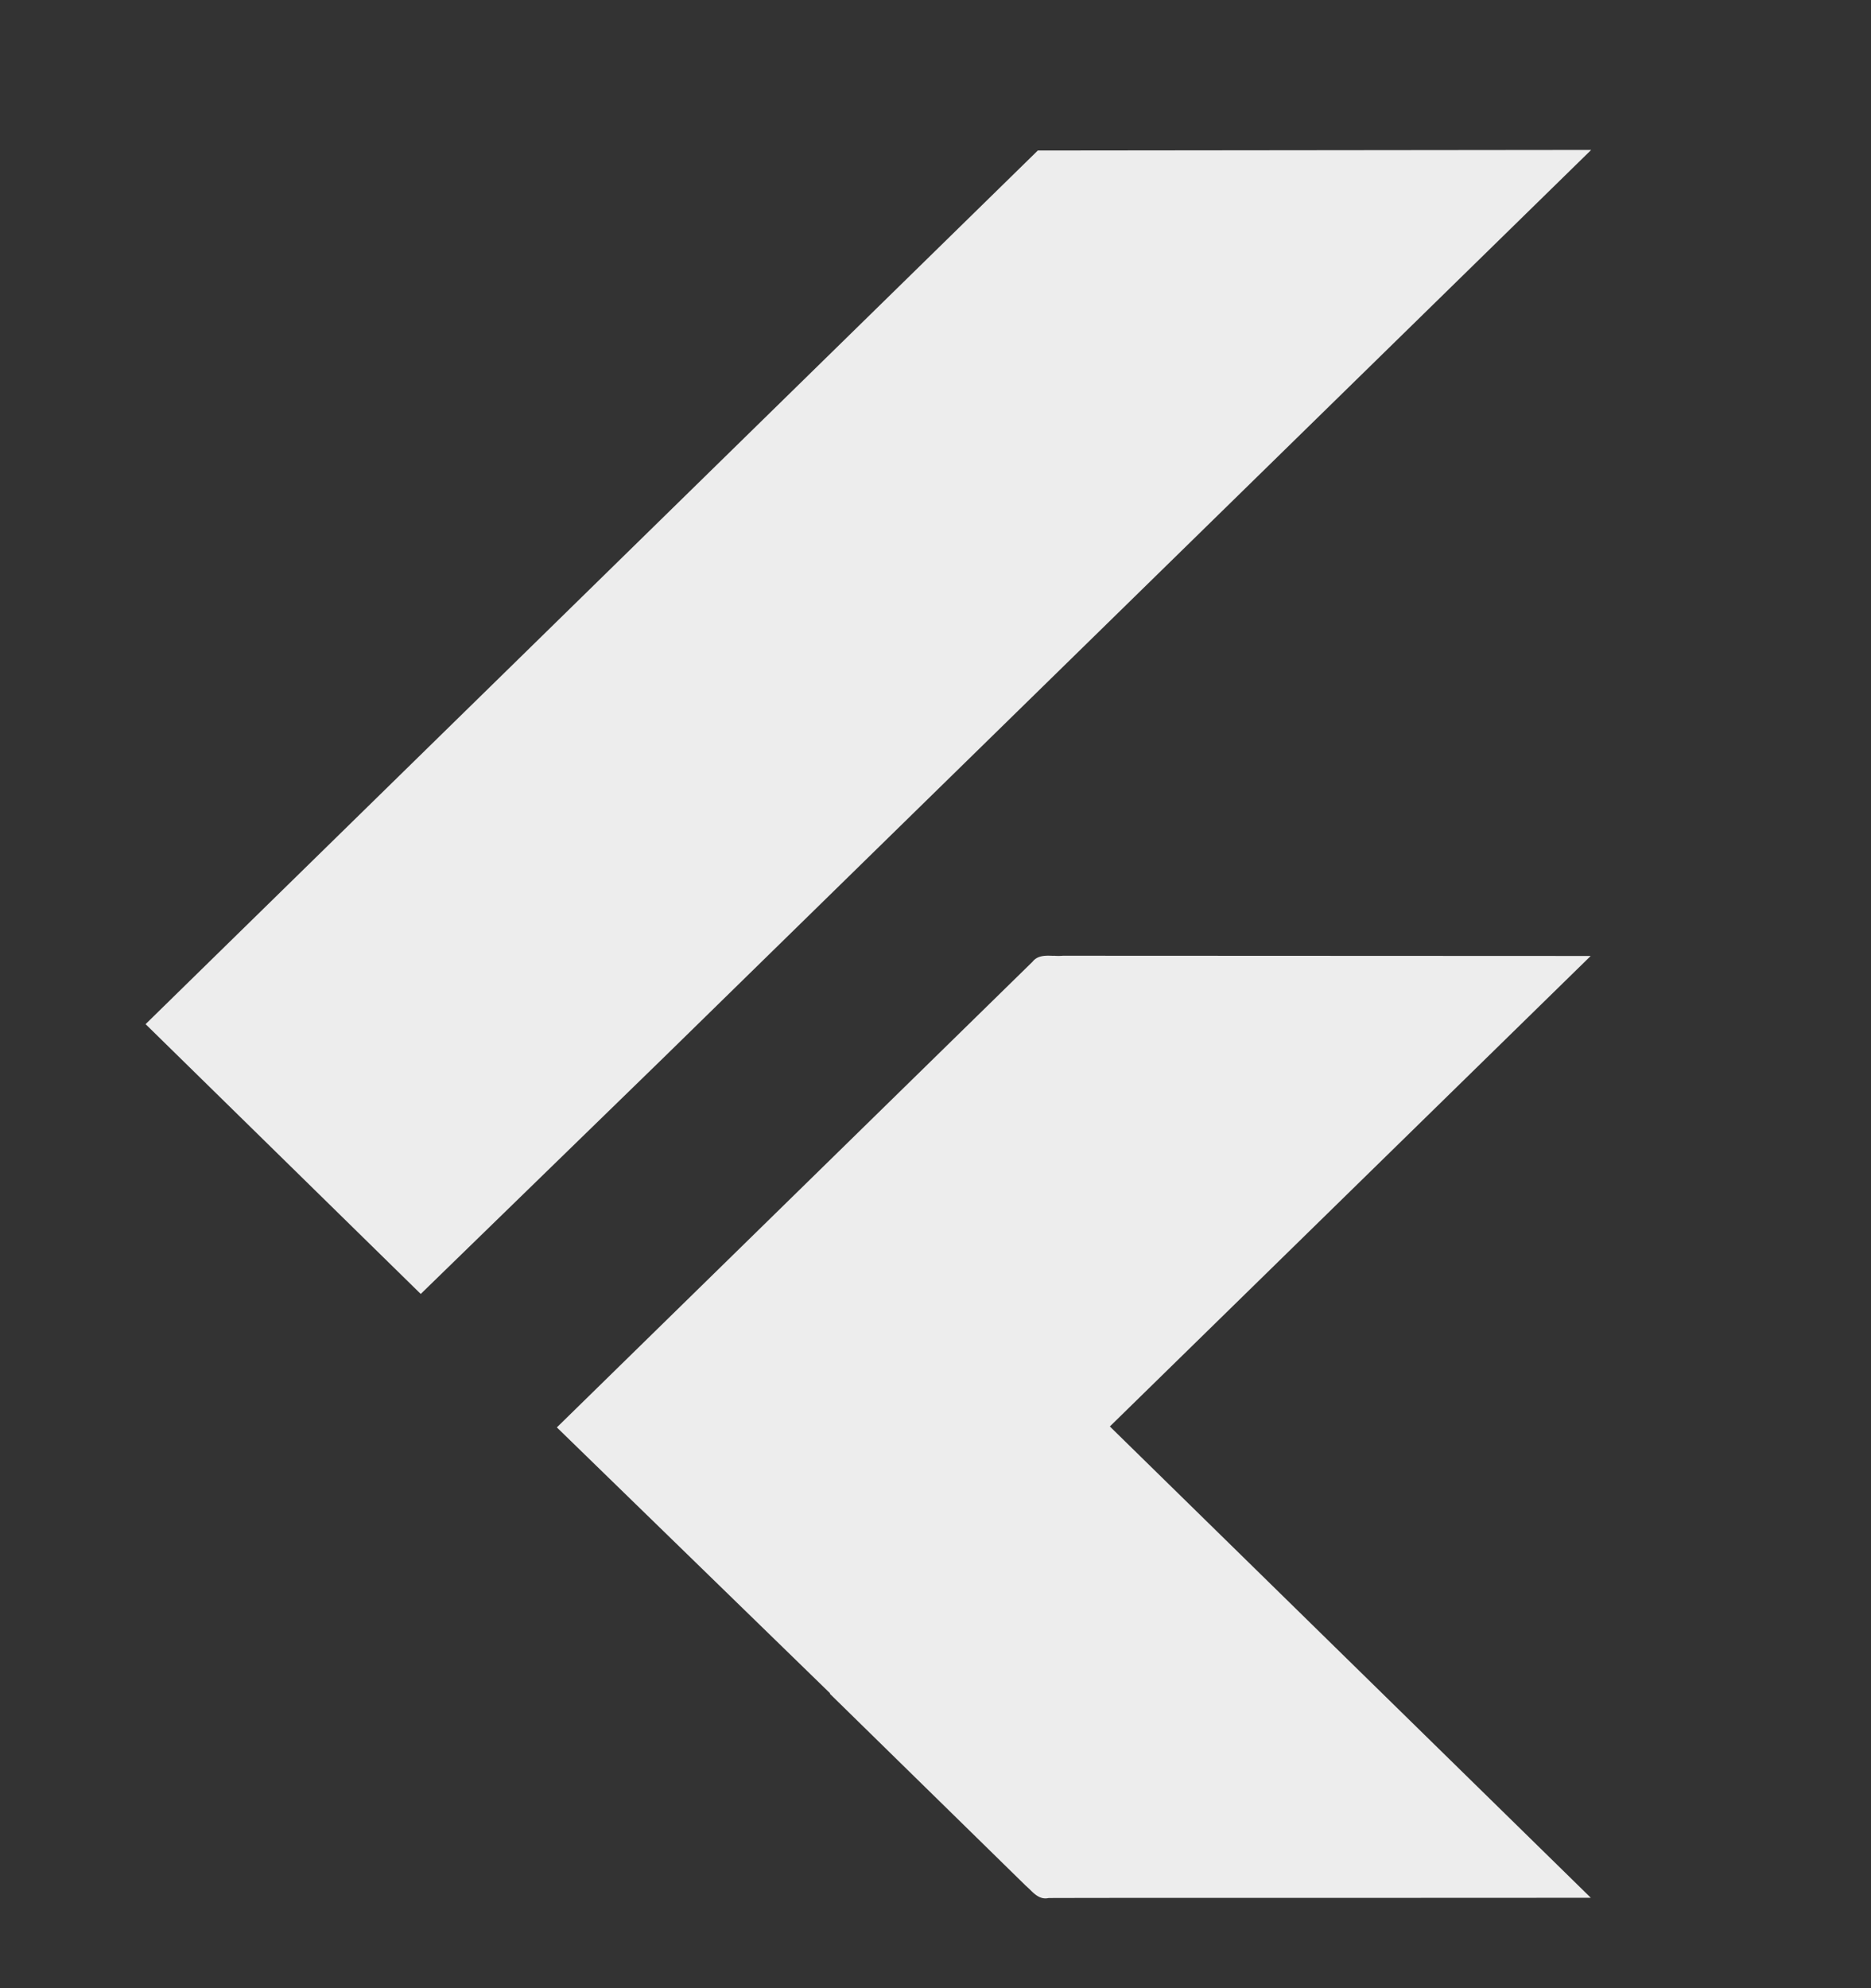 <svg xmlns="http://www.w3.org/2000/svg" width="16" height="17" fill="none">
  <rect width="100%" height="100%" fill="#333333" stroke="none"/>
  <g fill="#EDEDED" clip-path="url(#a)">
    <path d="m13.607 1.282-4.732.005-7.63 7.47 2.353 2.307 2.07-2.014 7.939-7.768ZM9.01 8.173c-.067-.003-.136-.006-.18.05l-4.068 3.982 2.337 2.274-.003.003 1.673 1.639.033.03c.045.046.095.094.165.078.773-.002 1.546-.001 2.318-.001l2.319-.001-4.113-4.03 4.112-4.023-4.512-.002a.505.505 0 0 1-.08 0Z"/>
  </g>
  <defs>
    <clipPath id="a">
      <path fill="#fff" d="M0 .856h16v15.803H0z"/>
    </clipPath>
  </defs>
</svg>
